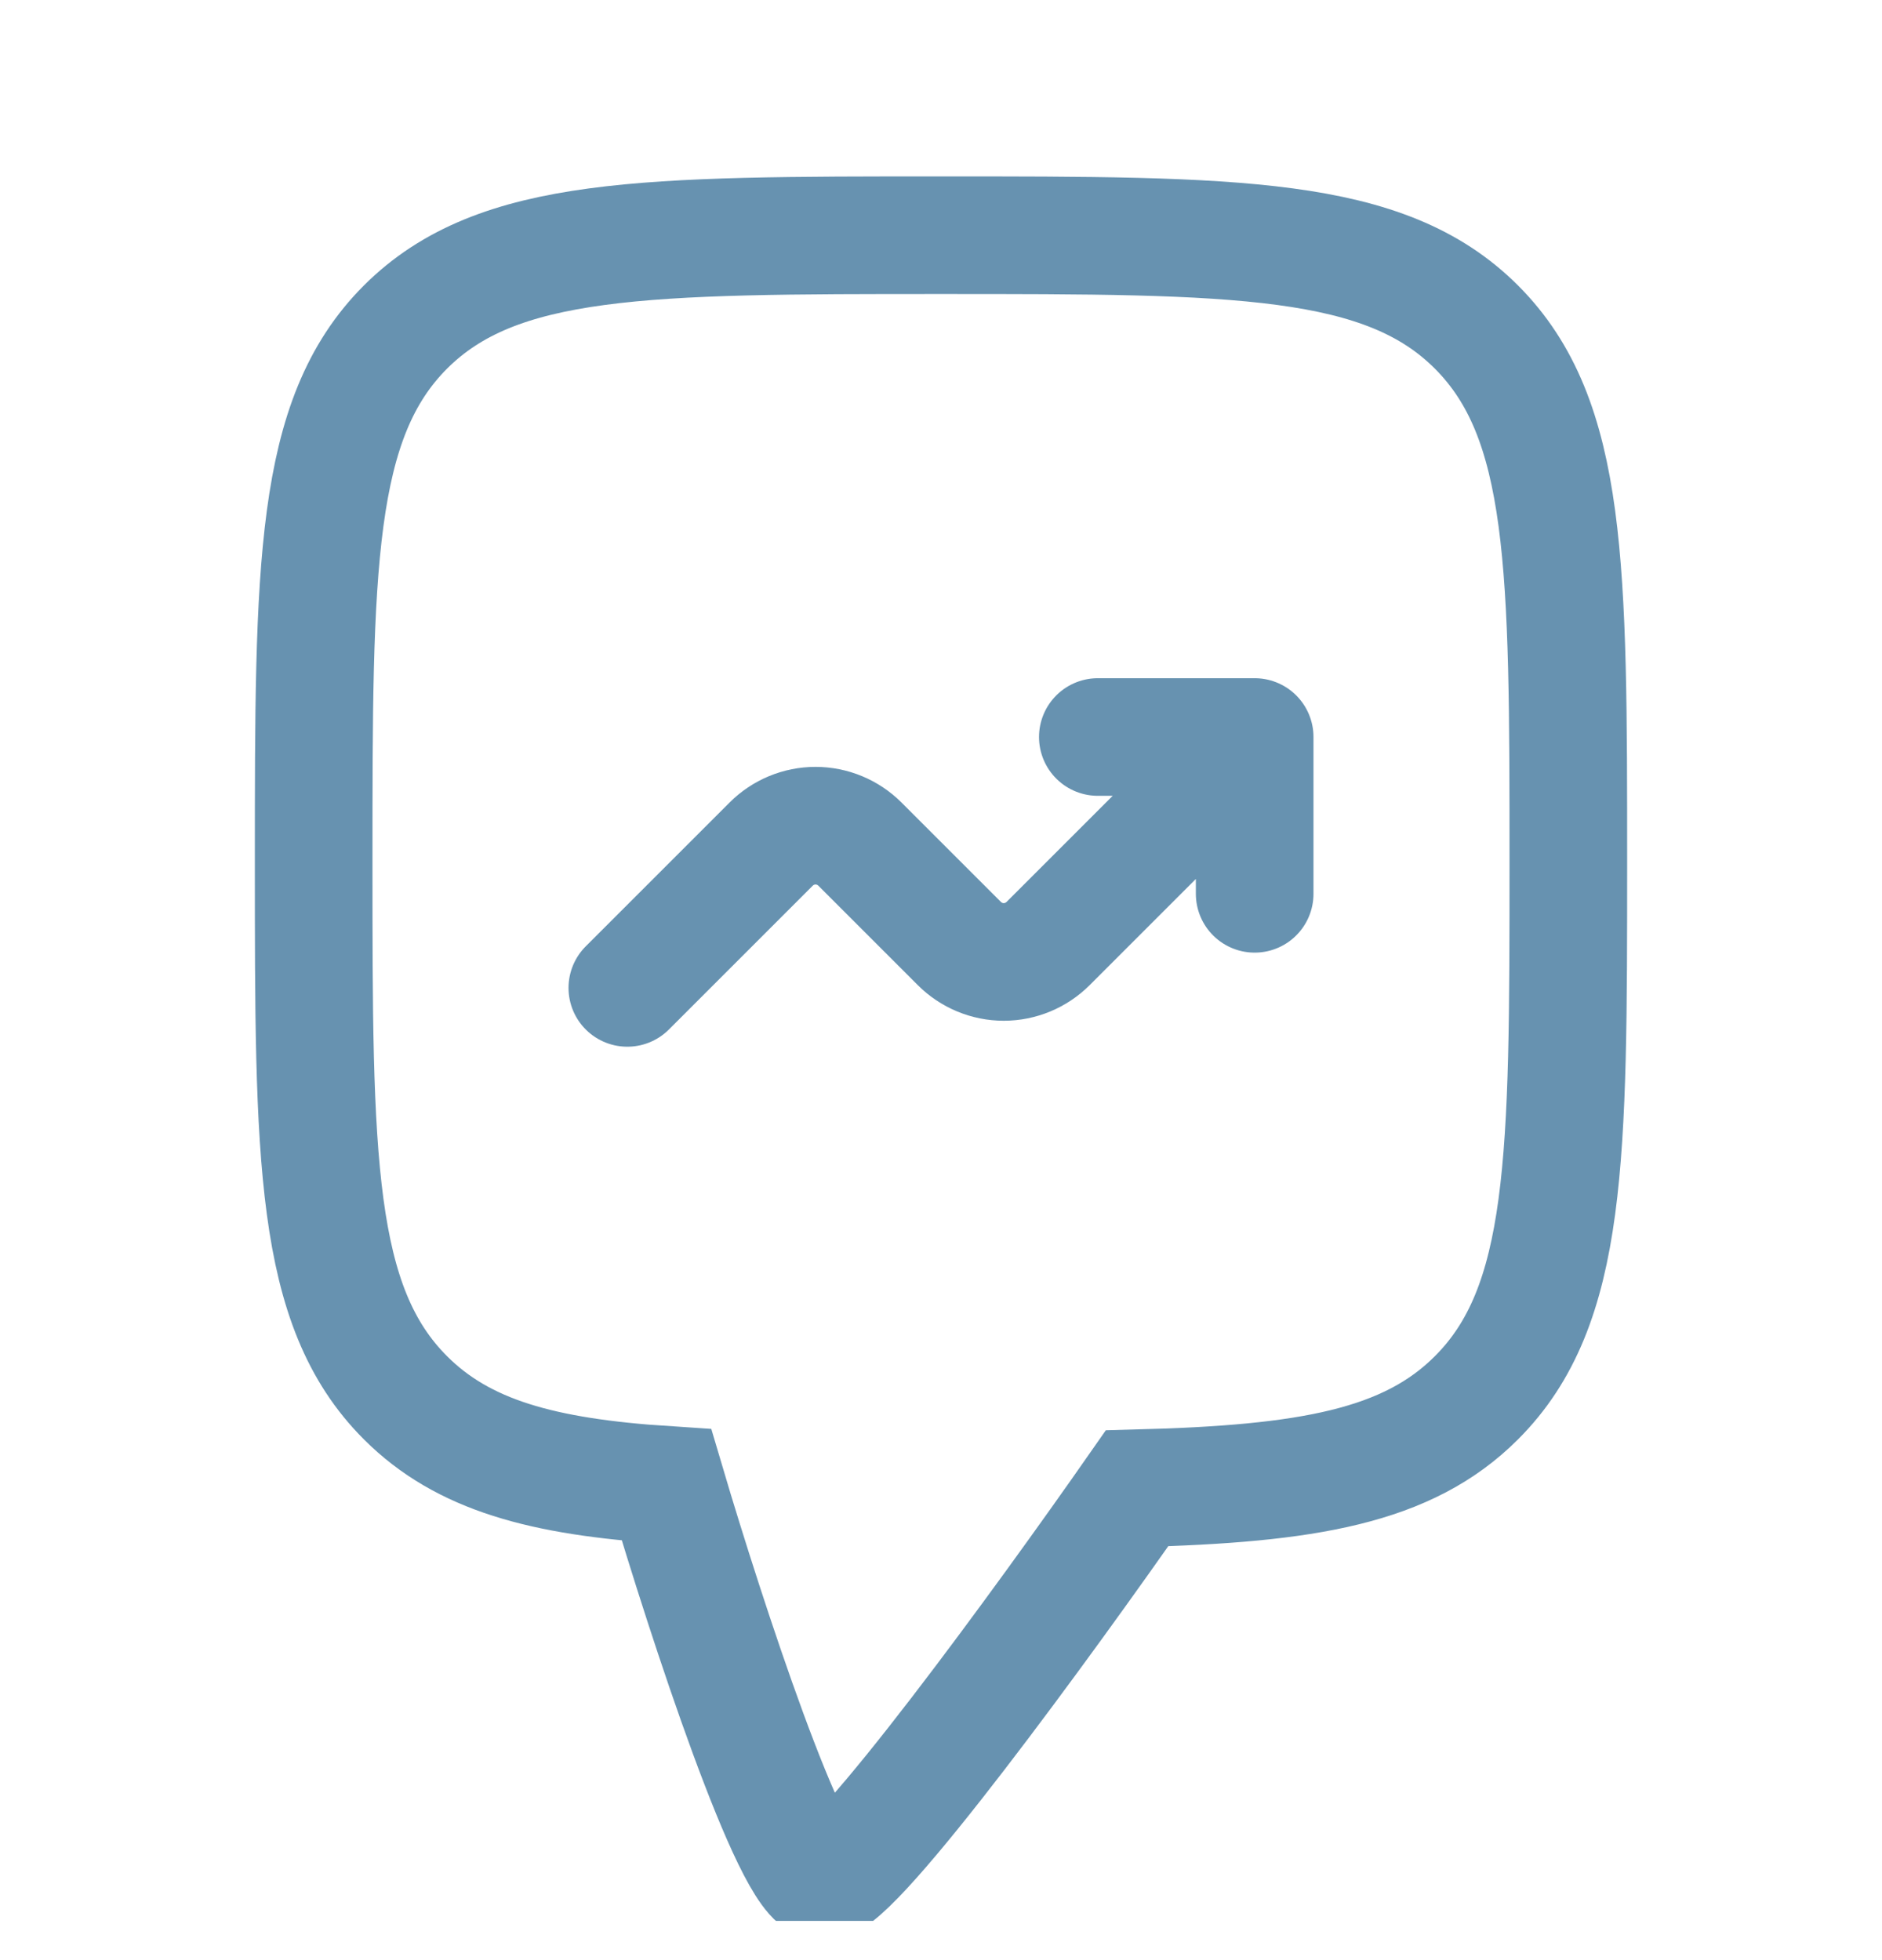 <?xml version="1.0" encoding="UTF-8"?>
<svg xmlns="http://www.w3.org/2000/svg" width="24" height="25" viewBox="0 0 24 25" fill="none">
  <g clip-path="url(#clip0_3383_109)">
    <path d="M5.171 4.171C4 5.343 4 7.229 4 11C4 14.771 4 16.658 5.171 17.828C5.905 18.562 6.919 18.836 8.5 18.939C9 20.626 10.1 24 10.5 24C10.9 24 13.333 20.654 14.5 18.982C16.672 18.926 17.951 18.706 18.828 17.828C20 16.657 20 14.771 20 11C20 7.229 20 5.344 18.828 4.171C17.657 3 15.771 3 12 3C8.229 3 6.344 3 5.171 4.171Z" stroke="#6792B0" stroke-width="1.5"></path>
    <path d="M8 12.6L9.834 10.766C9.984 10.616 10.188 10.531 10.4 10.531C10.612 10.531 10.816 10.616 10.966 10.766L12.234 12.034C12.384 12.184 12.588 12.269 12.8 12.269C13.012 12.269 13.216 12.184 13.366 12.034L16 9.4M16 9.4V11.4M16 9.4H14" stroke="#6792B0" stroke-width="1.5" stroke-linecap="round" stroke-linejoin="round"></path>
  </g>
  <defs>
    <clipPath id="clip0_3383_109">
      <rect width="24" height="24" fill="white" transform="translate(0 0.5)"></rect>
    </clipPath>
  </defs>
</svg>
